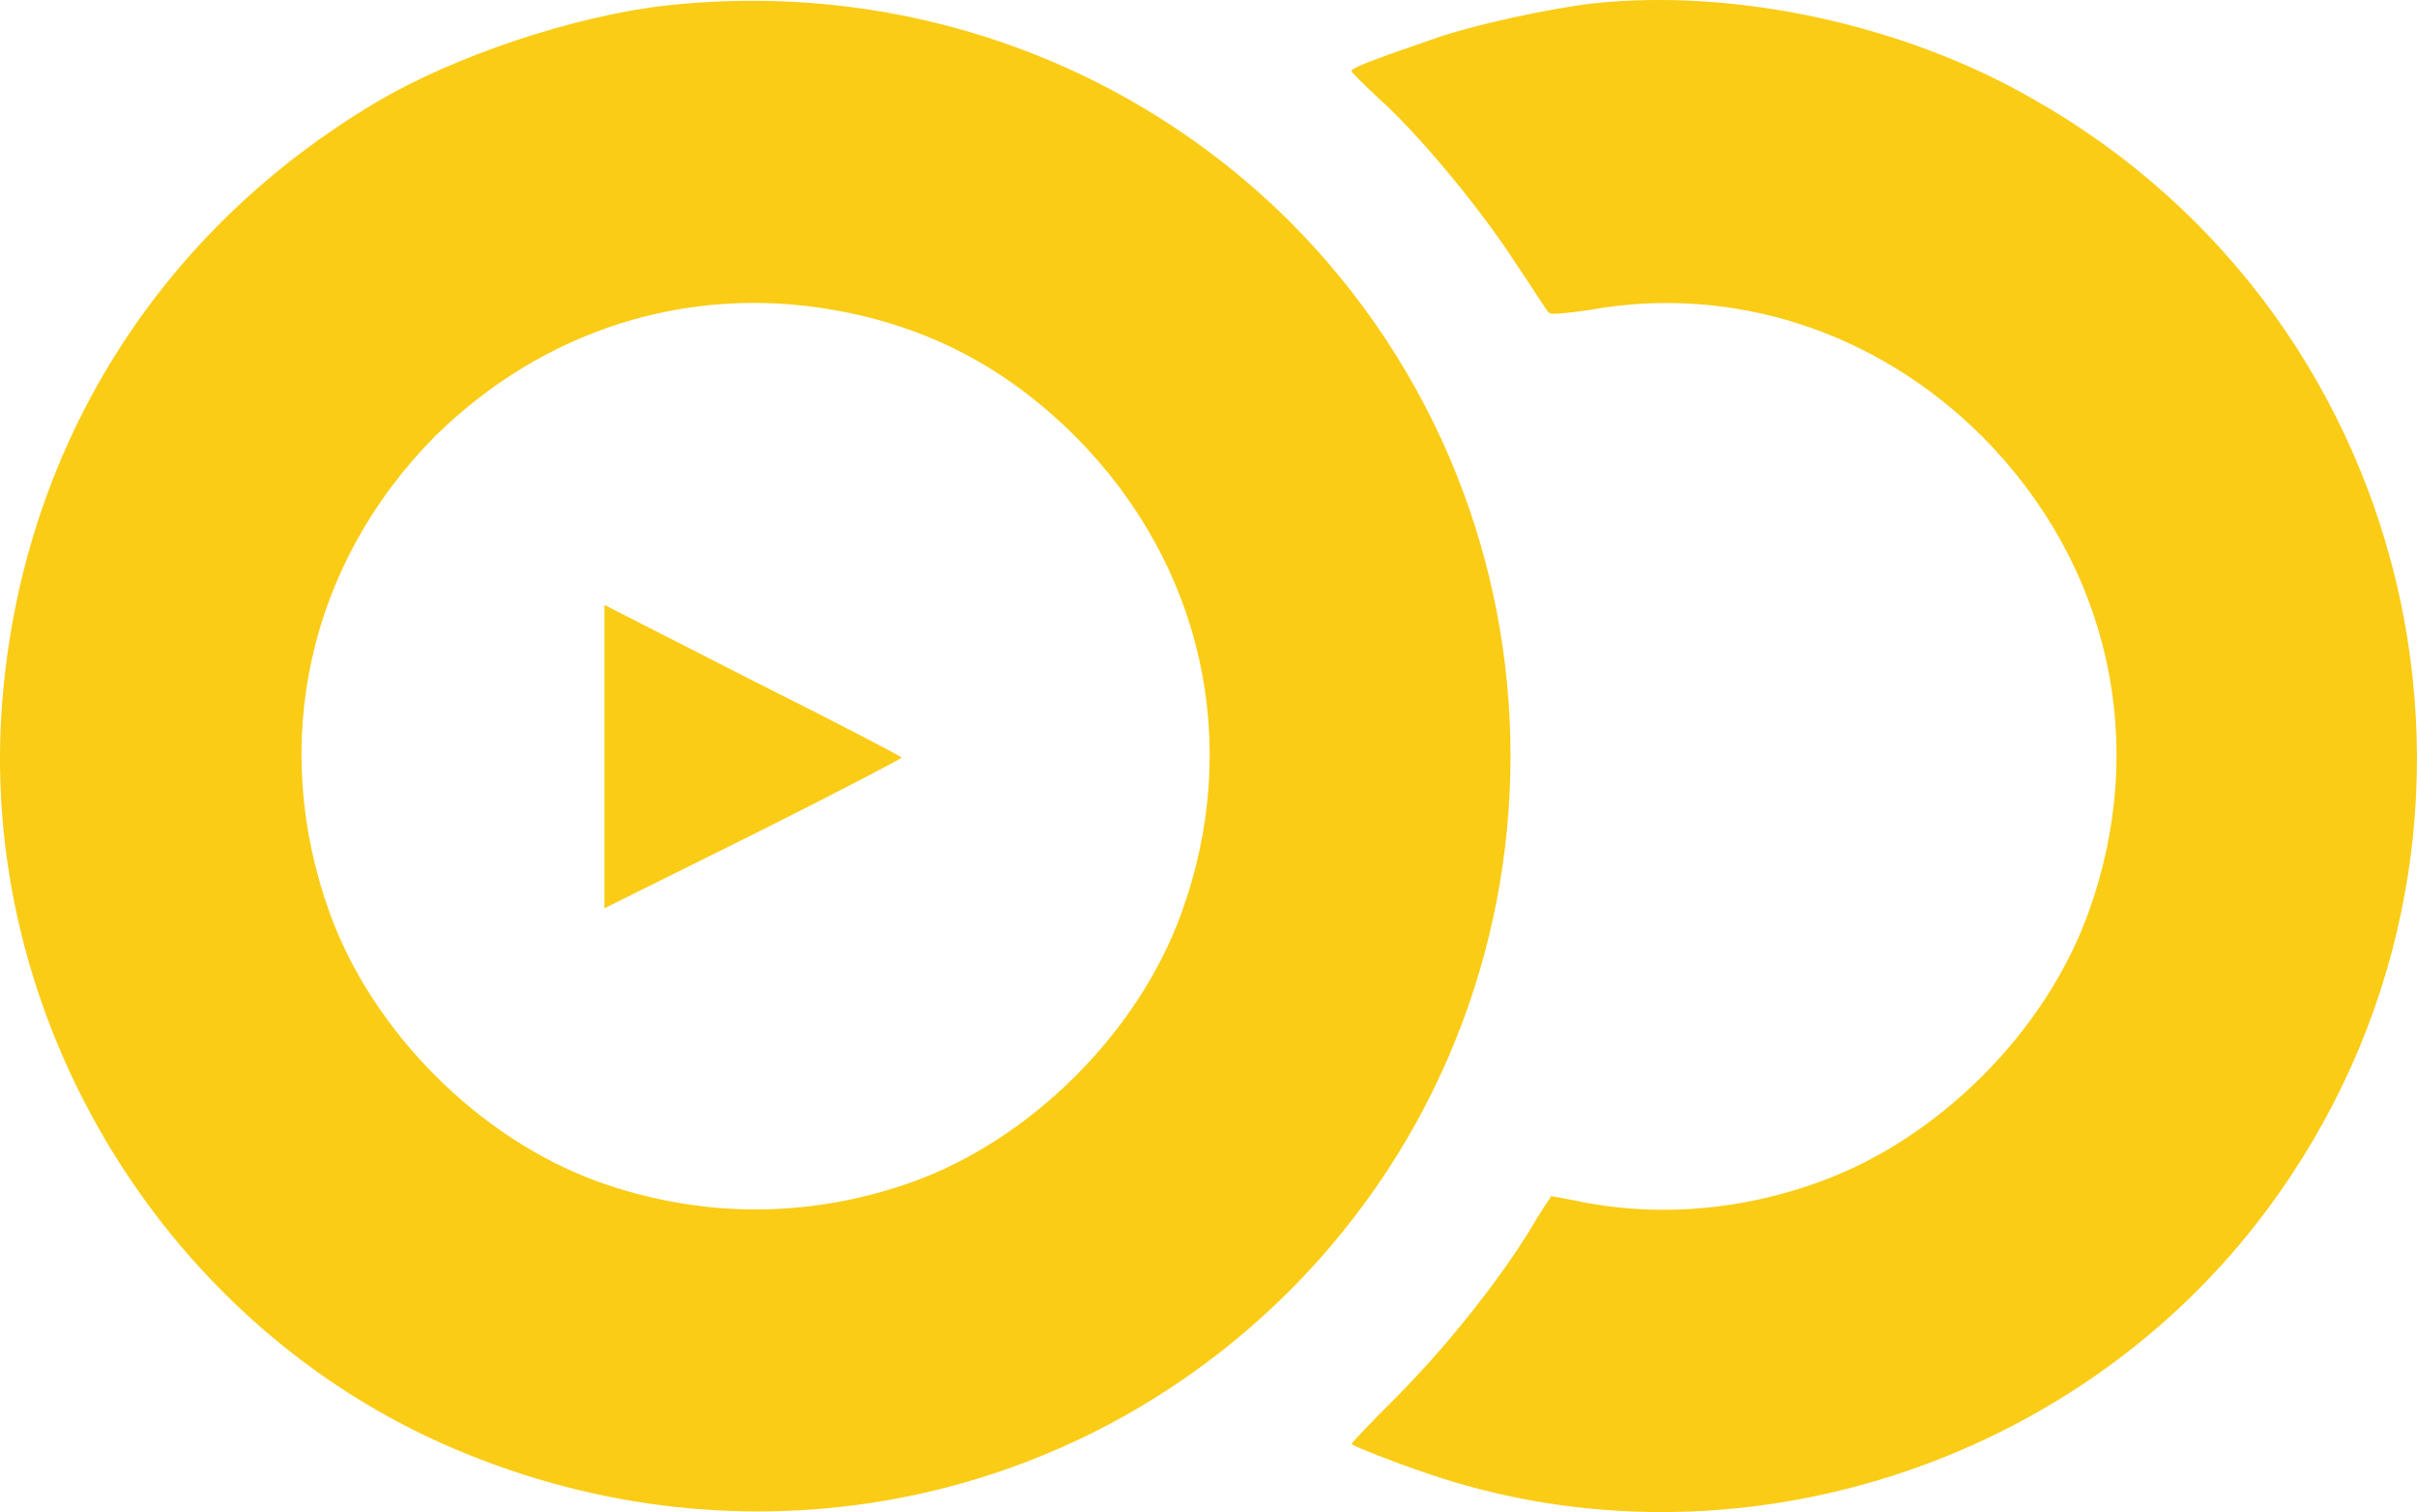 <?xml version="1.0" encoding="UTF-8"?>
<svg id="Layer_2" xmlns="http://www.w3.org/2000/svg" viewBox="0 0 235.88 147.58">
  <defs>
    <style>
      .cls-1 {
        fill: #facc15;
      }
    </style>
  </defs>
  <g id="Layer_1-2" data-name="Layer_1">
    <g>
      <path class="cls-1" d="M64.99.54c-8.9,1-20.6,4.9-28.2,9.4C15.69,22.44,2.49,43.24.29,67.64c-2.9,31.7,16.1,62.7,45.6,74.4,27.9,11.2,59,4.9,80-16.1,28.7-28.8,28.7-75.5,0-104.3C109.89,5.74,87.69-1.96,64.99.54ZM81.29,30.24c9.2,1.6,16.9,5.6,23.7,12.4,12.4,12.5,16.3,30,10.3,46.5-4.2,11.6-14.6,22-26.2,26.2-10.1,3.6-20.6,3.6-30.7,0-11.6-4.2-22-14.6-26.2-26.2-6-16.6-2.1-34.1,10.3-46.6,10.5-10.3,24.5-14.8,38.8-12.3Z"/>
      <path class="cls-1" d="M58.99,73.84v14.8l14.5-7.2c8-4,14.5-7.4,14.5-7.5s-6.5-3.5-14.5-7.5l-14.5-7.4v14.8Z"/>
      <path class="cls-1" d="M155.39.34c-4.2.5-11.8,2.1-15.9,3.6-5.8,2-7.6,2.7-7.6,3,0,.1,1.2,1.3,2.7,2.7,3.6,3.2,9.6,10.3,13.3,16,1.7,2.5,3.1,4.8,3.3,4.9.2.2,1.9,0,4-.3,13.9-2.5,28,2.1,38.3,12.4,12.4,12.5,16.3,30,10.3,46.5-4.2,11.6-14.6,22-26.2,26.2-7.4,2.7-15.2,3.4-22.5,2.1-2-.4-3.7-.7-3.7-.7,0,0-1.1,1.6-2.2,3.5-3.3,5.3-8.4,11.6-13.1,16.3-2.4,2.4-4.2,4.3-4.2,4.4.7.4,3.7,1.6,7.5,2.9,29.4,10,63.1-.6,81.8-25.7,26.7-35.8,15.8-86.8-23-108.6-12.6-7.2-29-10.7-42.8-9.2Z"/>
    </g>
  </g>
</svg>